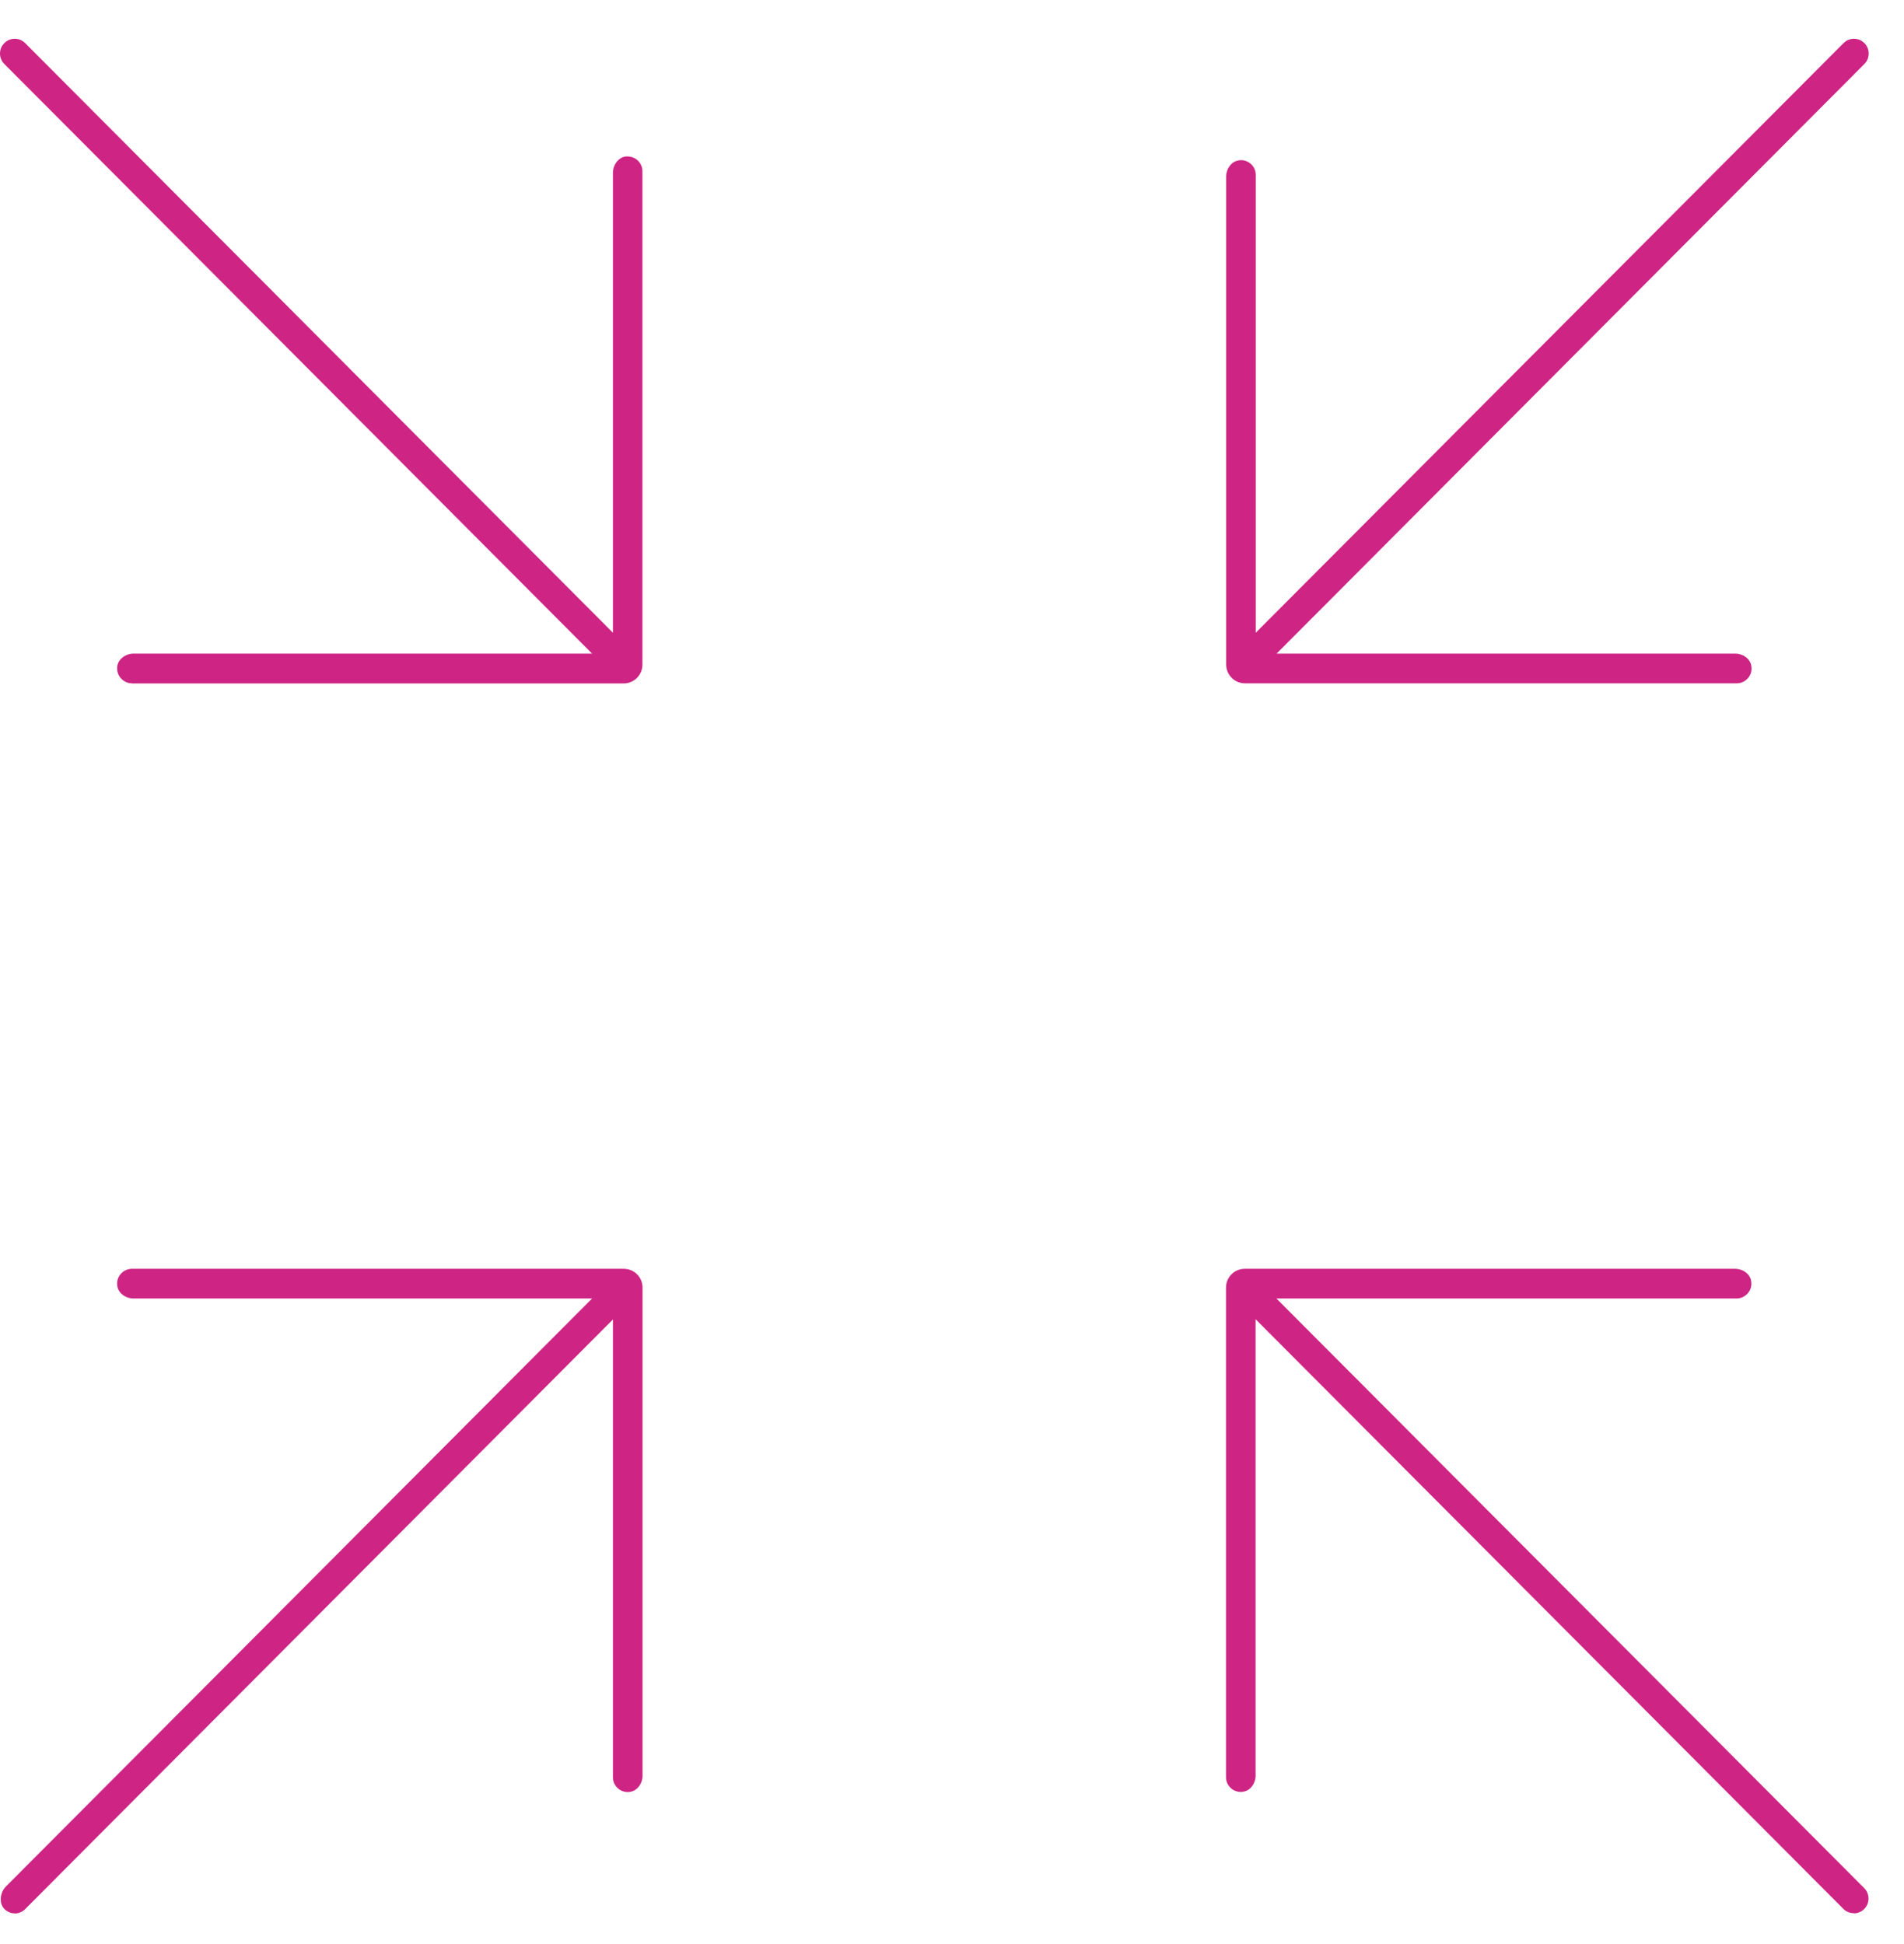 <svg width="47" height="48" viewBox="0 0 47 48" fill="none" xmlns="http://www.w3.org/2000/svg">
<path d="M45.761 47.236C45.664 47.236 45.573 47.199 45.504 47.13L30.994 32.571V43.84C30.994 44.029 30.869 44.202 30.706 44.233C30.681 44.239 30.652 44.242 30.627 44.242C30.496 44.242 30.411 44.176 30.37 44.135C30.329 44.094 30.264 44.01 30.264 43.877V31.791C30.264 31.533 30.471 31.326 30.728 31.326H42.833C43.021 31.326 43.194 31.451 43.225 31.615C43.247 31.731 43.222 31.838 43.15 31.923C43.081 32.008 42.977 32.059 42.868 32.059H31.508L46.018 46.617C46.087 46.686 46.124 46.777 46.124 46.875C46.124 46.972 46.087 47.063 46.018 47.133C45.949 47.202 45.858 47.24 45.761 47.24V47.236Z" fill="#CE2484"/>
<path d="M0.366 47.24C0.272 47.24 0.185 47.205 0.116 47.139C0.053 47.079 0.019 46.994 0.019 46.897C0.019 46.777 0.062 46.661 0.144 46.579L14.616 32.059H3.291C3.103 32.059 2.931 31.933 2.899 31.769C2.877 31.653 2.902 31.546 2.974 31.461C3.043 31.376 3.147 31.326 3.257 31.326H15.397C15.654 31.326 15.861 31.533 15.861 31.791V43.843C15.861 44.032 15.735 44.205 15.572 44.236C15.547 44.242 15.519 44.245 15.494 44.245C15.362 44.245 15.277 44.179 15.237 44.139C15.196 44.098 15.13 44.013 15.13 43.881V32.577L0.62 47.136C0.551 47.205 0.461 47.243 0.363 47.243L0.366 47.24Z" fill="#CE2484"/>
<path d="M30.732 16.871C30.474 16.871 30.268 16.663 30.268 16.405V4.357C30.268 4.168 30.393 3.995 30.556 3.964C30.581 3.957 30.609 3.954 30.634 3.954C30.835 3.954 30.998 4.118 30.998 4.319V15.622L45.508 1.064C45.577 0.995 45.668 0.957 45.765 0.957C45.862 0.957 45.953 0.995 46.022 1.064C46.091 1.133 46.128 1.224 46.128 1.322C46.128 1.419 46.091 1.511 46.022 1.58L31.512 16.138H42.837C43.025 16.138 43.198 16.264 43.229 16.427C43.251 16.544 43.226 16.651 43.154 16.736C43.085 16.821 42.981 16.871 42.872 16.871H30.732Z" fill="#CE2484"/>
<path d="M3.257 16.871C3.147 16.871 3.047 16.821 2.975 16.736C2.903 16.648 2.878 16.541 2.899 16.427C2.931 16.267 3.103 16.138 3.291 16.138H14.616L0.107 1.58C0.038 1.511 0 1.419 0 1.322C0 1.224 0.038 1.133 0.107 1.064C0.176 0.995 0.266 0.957 0.364 0.957C0.461 0.957 0.552 0.995 0.621 1.064L15.13 15.622V4.272C15.13 4.067 15.271 3.882 15.447 3.863C15.463 3.863 15.478 3.863 15.494 3.863C15.591 3.863 15.682 3.901 15.751 3.97C15.82 4.039 15.858 4.13 15.858 4.228V16.409C15.858 16.666 15.651 16.874 15.394 16.874H3.254L3.257 16.871Z" fill="#CE2484"/>
</svg>
